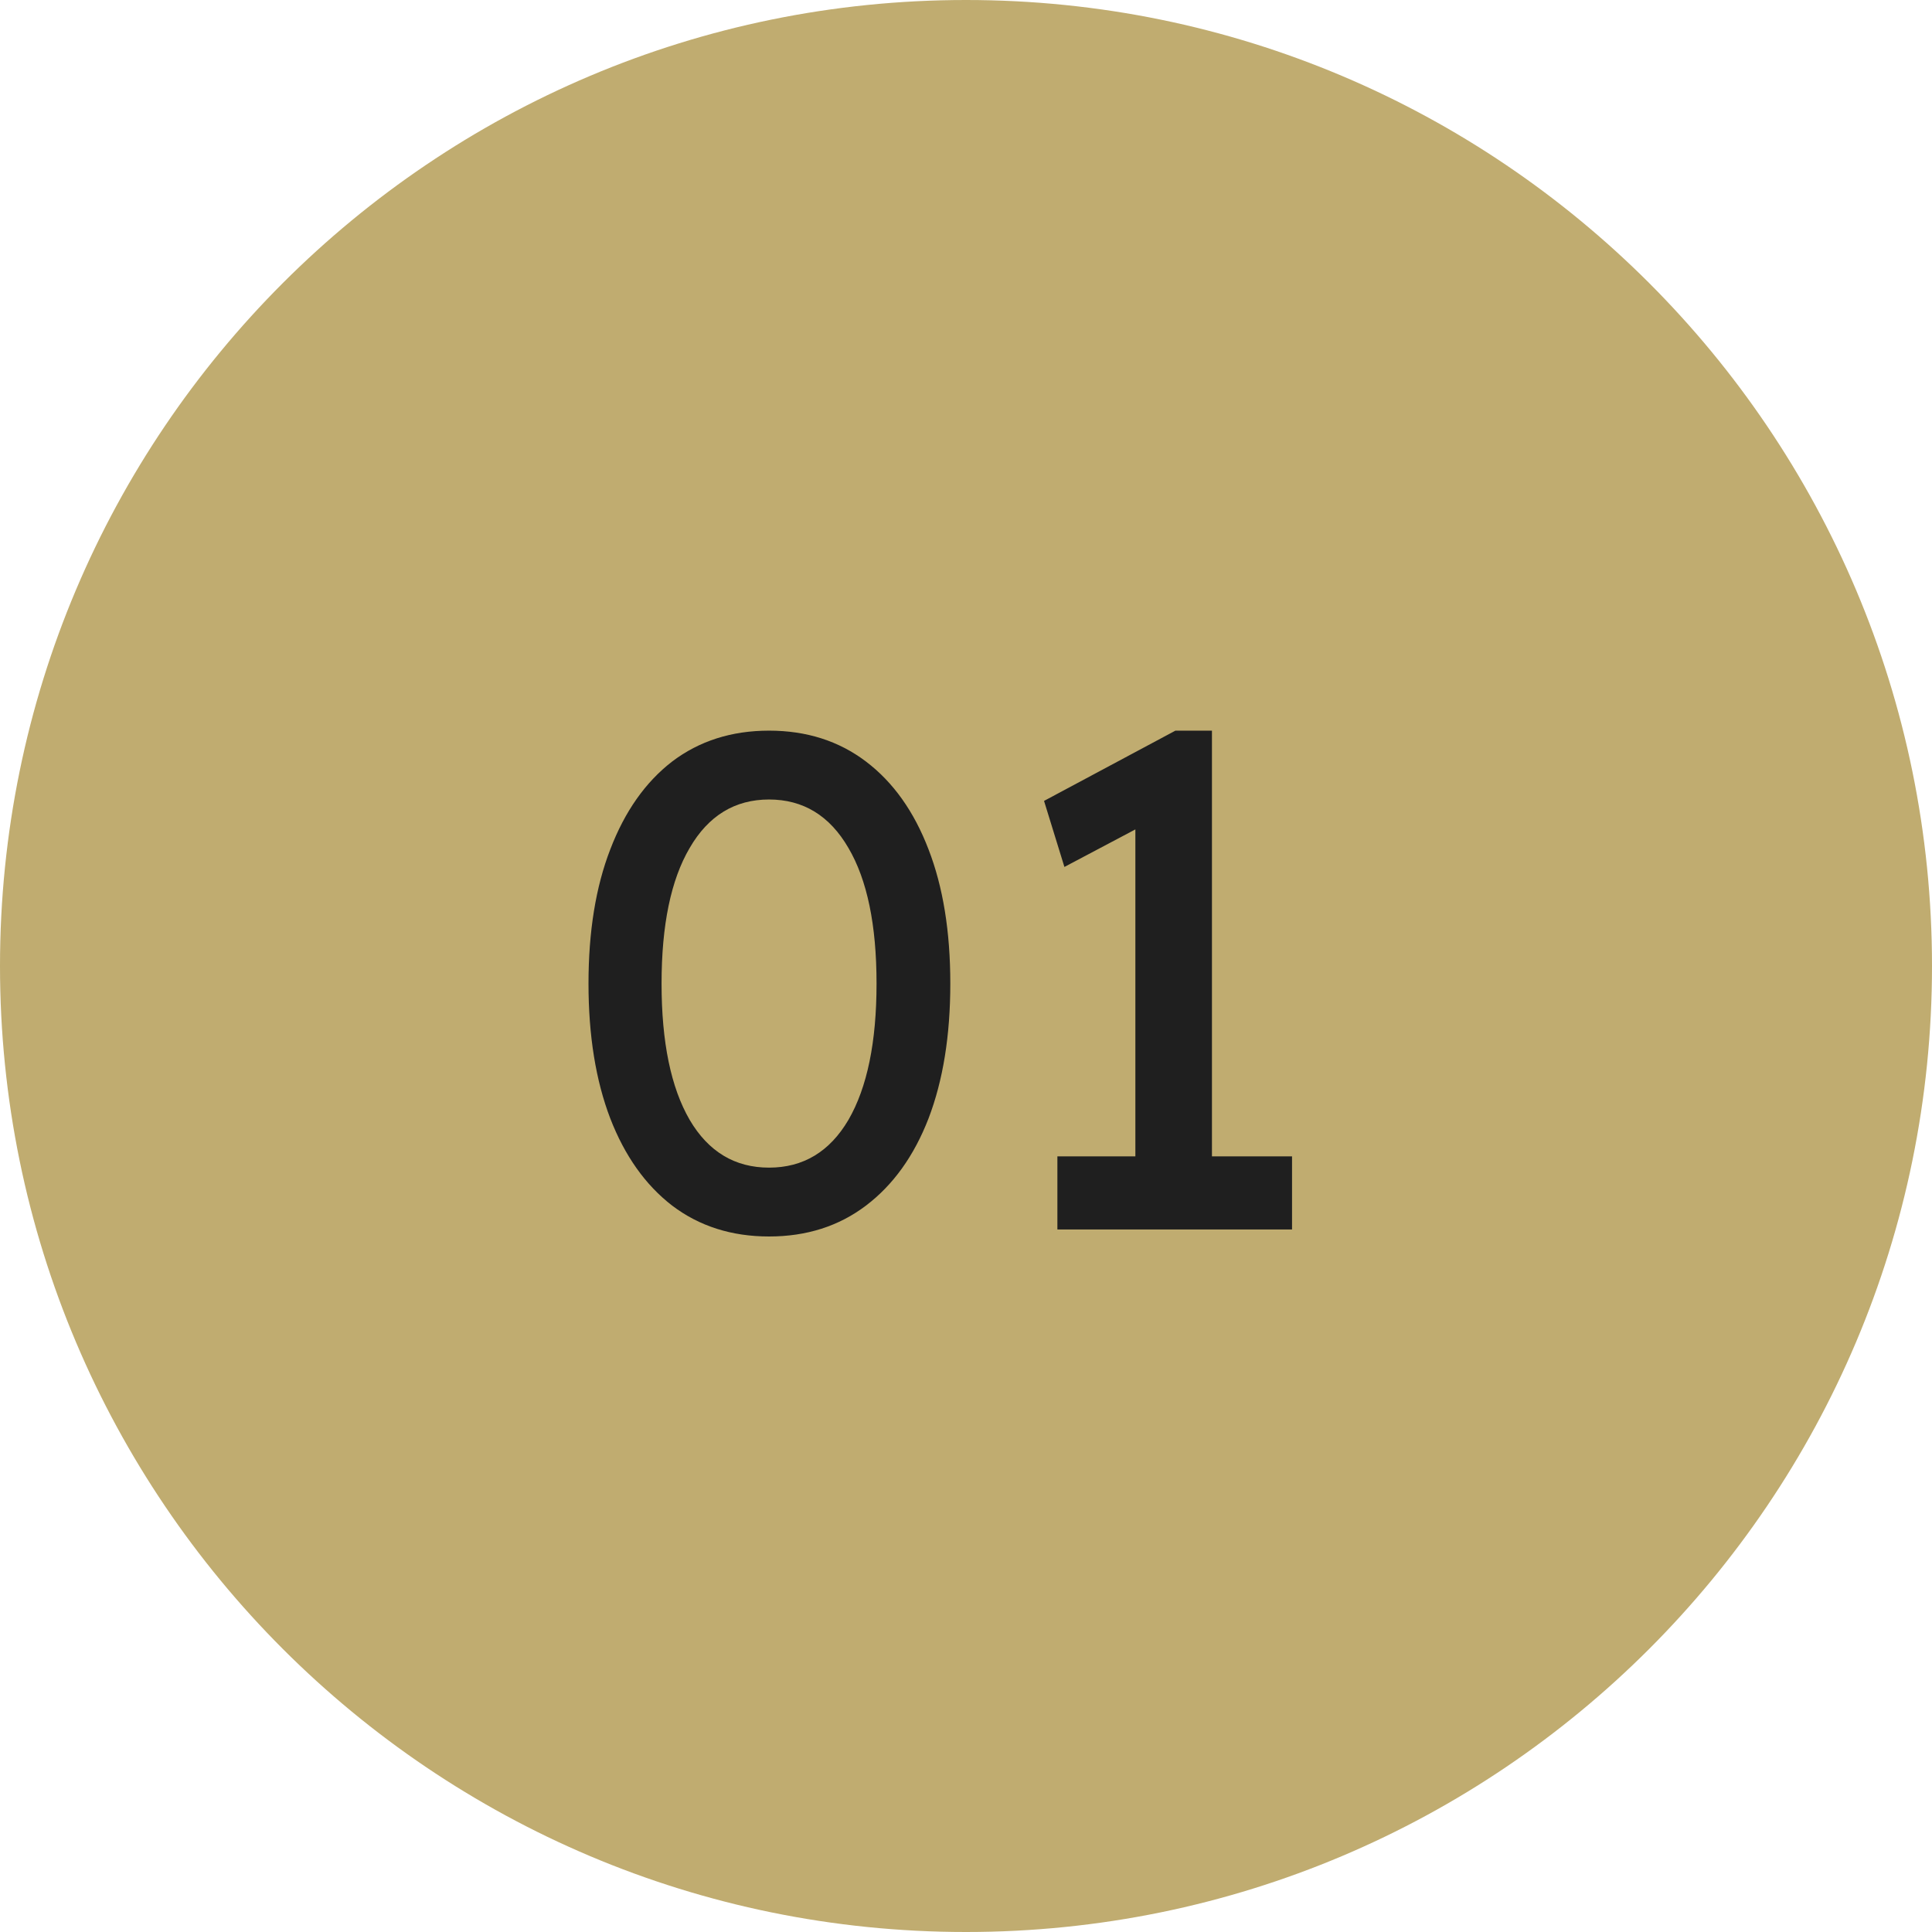 <svg xmlns="http://www.w3.org/2000/svg" width="66" height="66" viewBox="0 0 66 66" fill="none"><g clip-path="url(#clip0_1838_103)"><path d="M33 66C51.225 66 66 51.225 66 33C66 14.775 51.225 0 33 0C14.775 0 0 14.775 0 33C0 51.225 14.775 66 33 66Z" fill="#C0AC70"></path><path d="M26.272 42.24C24.992 42.24 23.888 41.888 22.96 41.184C22.048 40.48 21.344 39.488 20.848 38.208C20.352 36.912 20.104 35.376 20.104 33.6C20.104 31.824 20.352 30.296 20.848 29.016C21.344 27.72 22.048 26.72 22.96 26.016C23.888 25.312 24.992 24.96 26.272 24.96C27.552 24.96 28.656 25.312 29.584 26.016C30.512 26.72 31.224 27.72 31.72 29.016C32.216 30.296 32.464 31.824 32.464 33.6C32.464 35.376 32.216 36.912 31.72 38.208C31.224 39.488 30.512 40.48 29.584 41.184C28.656 41.888 27.552 42.24 26.272 42.24ZM26.272 39.888C27.44 39.888 28.344 39.344 28.984 38.256C29.624 37.152 29.944 35.6 29.944 33.6C29.944 31.6 29.624 30.056 28.984 28.968C28.344 27.864 27.44 27.312 26.272 27.312C25.104 27.312 24.2 27.864 23.56 28.968C22.92 30.056 22.6 31.6 22.6 33.6C22.6 35.6 22.92 37.152 23.56 38.256C24.2 39.344 25.104 39.888 26.272 39.888ZM38.786 40.824V27.192L39.674 27.864L36.362 29.616L35.666 27.36L40.154 24.96H41.402V40.824H38.786ZM36.122 42V39.504H44.138V42H36.122Z" fill="#1F1F1F"></path></g><defs><clipPath id="clip0_1838_103"><rect width="66" height="66" fill="white"></rect></clipPath></defs></svg>